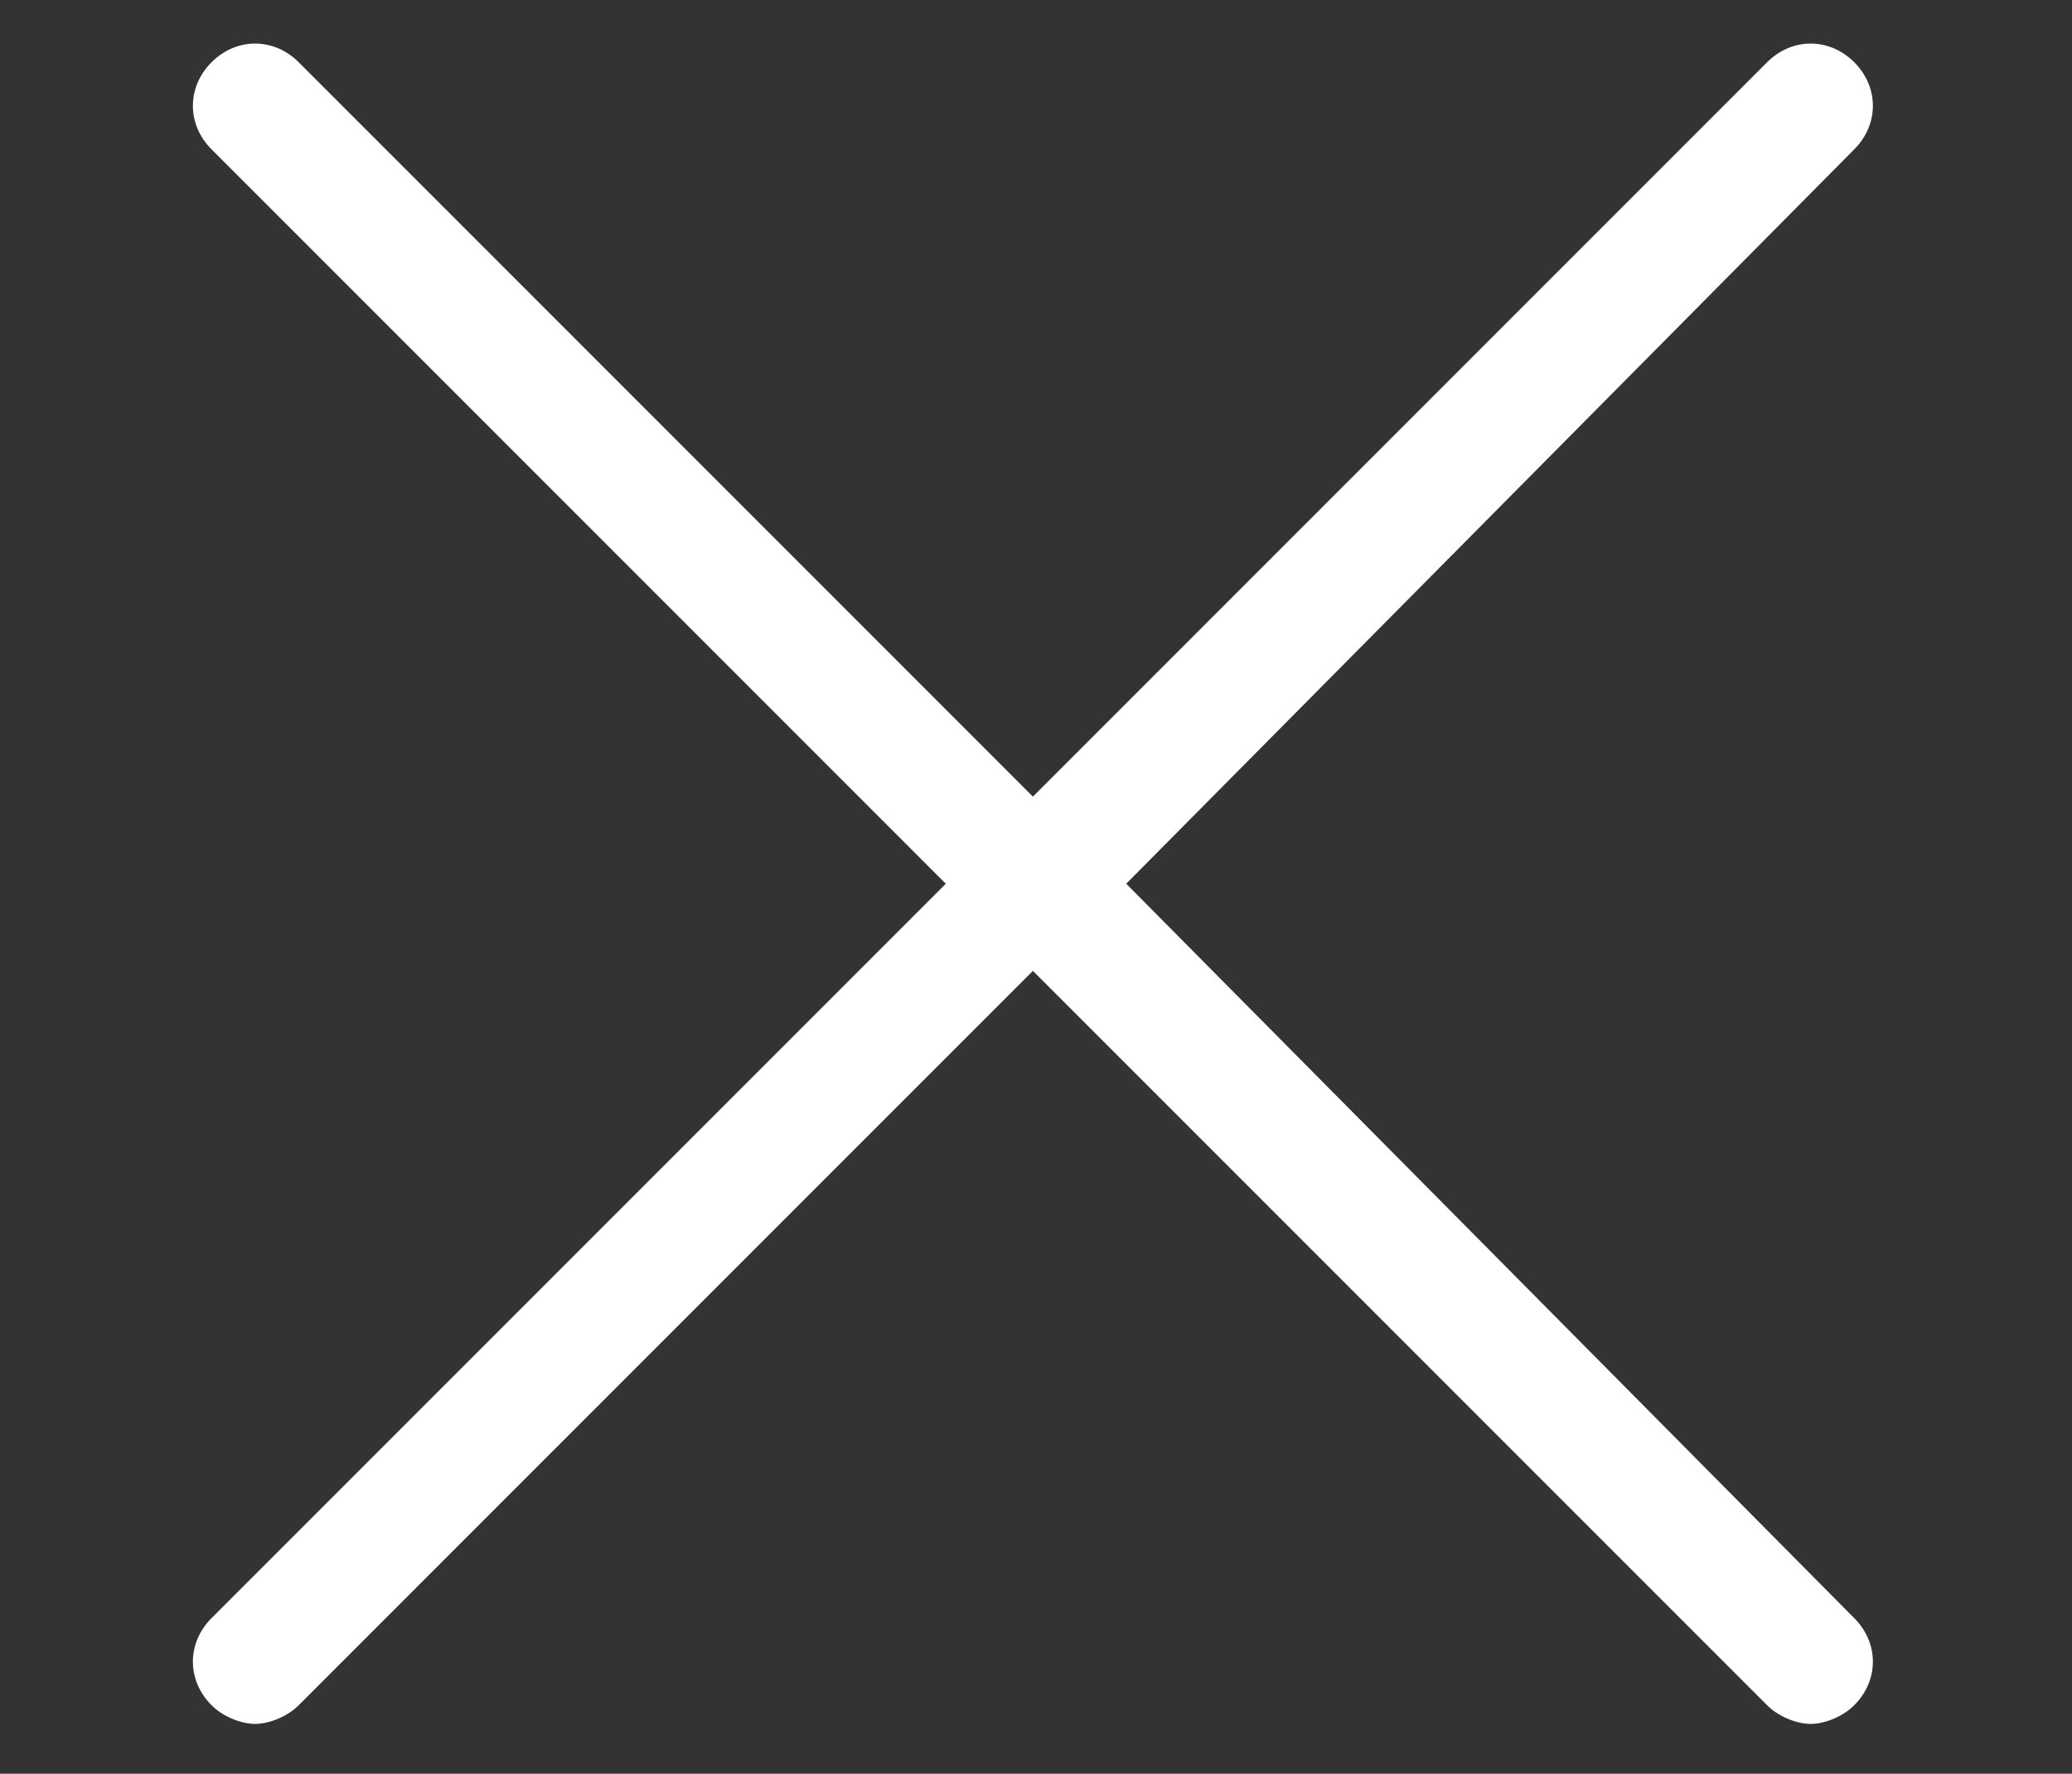 <?xml version="1.0" encoding="UTF-8" standalone="no"?>
<svg
   xmlns:dc="http://purl.org/dc/elements/1.1/"
   xmlns:cc="http://creativecommons.org/ns#"
   xmlns:rdf="http://www.w3.org/1999/02/22-rdf-syntax-ns#"
   xmlns:svg="http://www.w3.org/2000/svg"
   xmlns="http://www.w3.org/2000/svg"
   xmlns:sodipodi="http://sodipodi.sourceforge.net/DTD/sodipodi-0.dtd"
   xmlns:inkscape="http://www.inkscape.org/namespaces/inkscape"
   xml:space="preserve"
   style="enable-background:new 0 0 33.3 28.5;"
   viewBox="0 0 33.3 28.5"
   y="0px"
   x="0px"
   id="Layer_1"
   version="1.1"
   inkscape:version="0.91 r13725"
   sodipodi:docname="close-white.svg"><rect x="0" y="0" width="33.3" height="28.5" fill="#333333" stroke="none"/><sodipodi:namedview
     pagecolor="#ffffff"
     bordercolor="#666666"
     borderopacity="1"
     objecttolerance="10"
     gridtolerance="10"
     guidetolerance="10"
     inkscape:pageopacity="0"
     inkscape:pageshadow="2"
     inkscape:window-width="701"
     inkscape:window-height="480"
     id="namedview7"
     showgrid="false"
     inkscape:zoom="8.2807018"
     inkscape:cx="16.65"
     inkscape:cy="14.25"
     inkscape:window-x="0"
     inkscape:window-y="0"
     inkscape:window-maximized="0"
     inkscape:current-layer="Layer_1" /><defs
     id="defs9" /><style
     id="style3"
     type="text/css">
	.st0{fill:#FEC057;}
</style><path
     style="fill:#ffffff;fill-opacity:1"
     id="path5"
     d="M18.1,14.2L29.8,2.4c0.4-0.4,0.4-1,0-1.4s-1-0.4-1.4,0L16.6,12.8L4.8,1c-0.4-0.4-1-0.4-1.4,0S3,2,3.4,2.4  l11.8,11.8L3.4,26c-0.4,0.4-0.4,1,0,1.4c0.2,0.2,0.5,0.3,0.7,0.3s0.5-0.1,0.7-0.3l11.8-11.8l11.8,11.8c0.2,0.2,0.5,0.3,0.7,0.3  s0.5-0.1,0.7-0.3c0.4-0.4,0.4-1,0-1.4L18.1,14.2z"
     class="st0" /></svg>